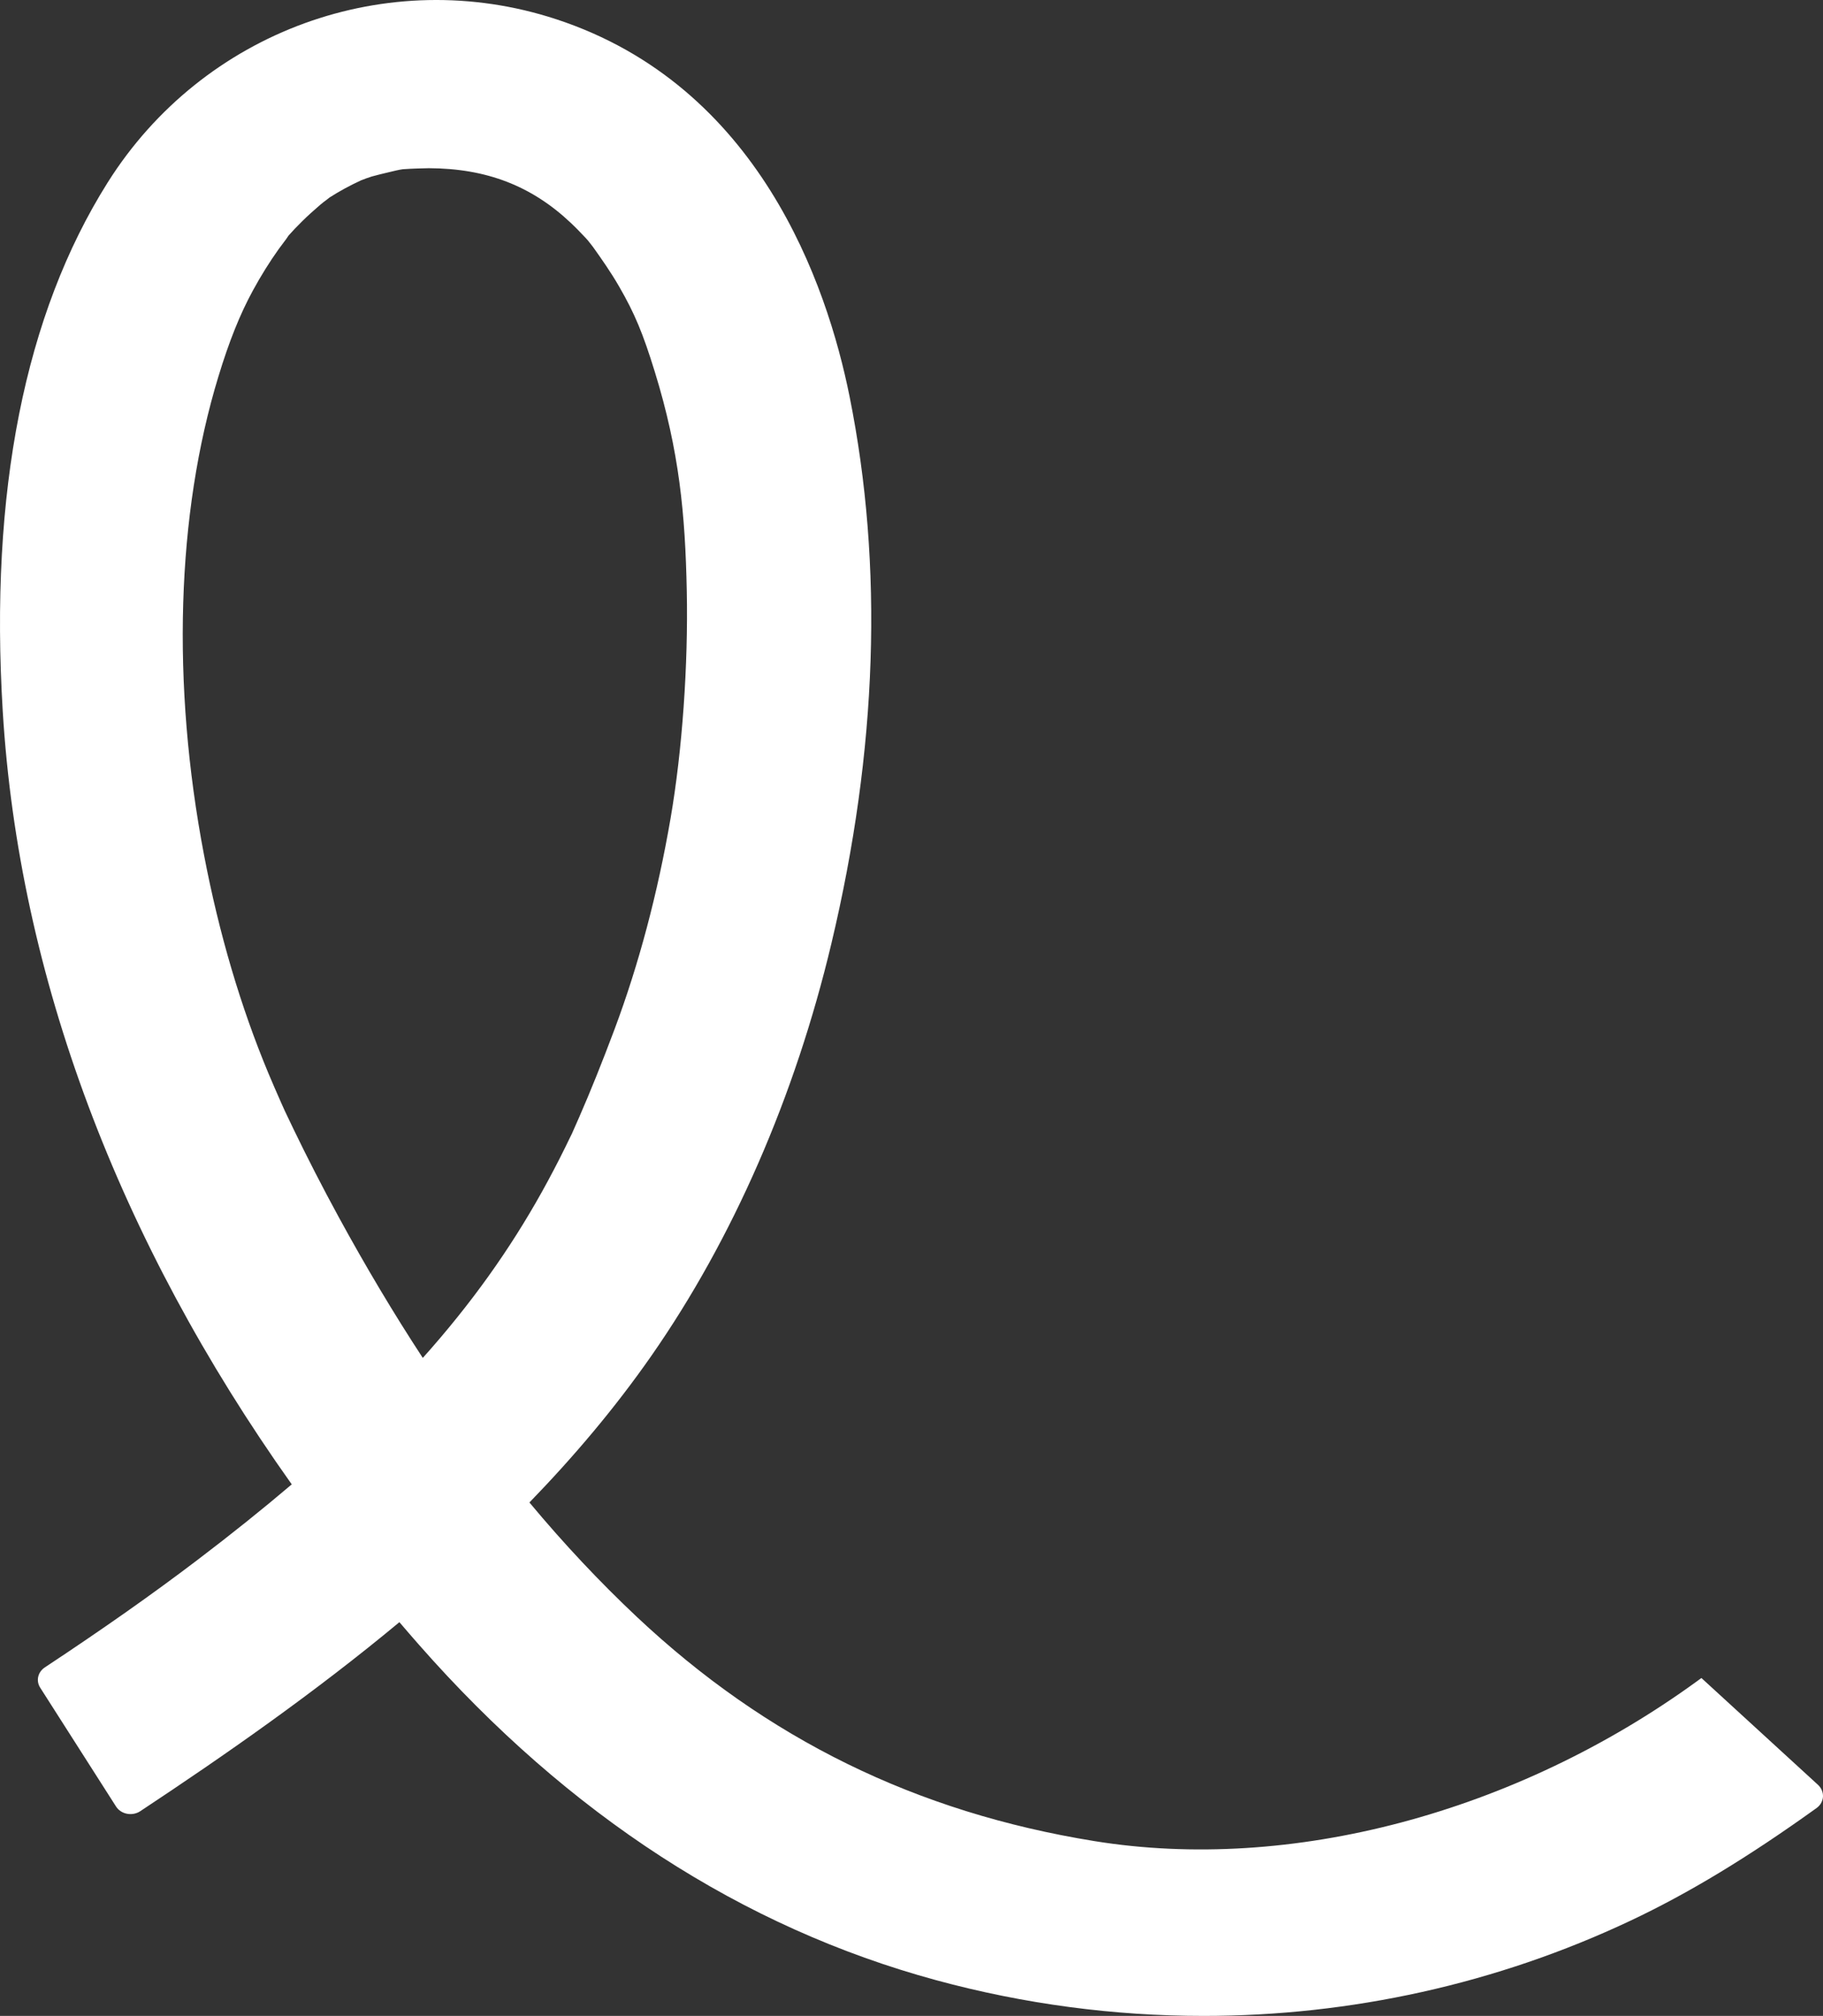 <svg xmlns="http://www.w3.org/2000/svg" viewBox="0 0 180 199" fill="none"><rect x="0" y="0" width="180" height="199" fill="#333333" stroke="none"/><path d="M179.507 176.19L167.995 165.644L167.55 165.968C149.65 178.97 127.411 184.874 108.058 181.742C90.477 178.904 75.694 171.657 62.871 159.6C59.201 156.149 55.677 152.397 52.275 148.316C56.656 143.799 60.729 138.985 64.32 133.831C72.355 122.305 78.503 108.23 82.094 93.123C86.643 74.019 87.248 55.859 83.888 39.152C81.657 28.052 74.925 8.456 54.913 1.896C38.256 -3.566 20.045 3.067 10.633 18.014C2.439 31.031 -1.047 48.597 0.272 70.228C1.863 96.329 11.658 122.391 28.806 146.528C25.946 148.961 22.855 151.436 19.495 153.99C15.081 157.344 10.293 160.717 4.425 164.598C3.732 165.059 3.535 165.918 3.968 166.597L11.456 178.326C11.691 178.697 12.086 178.959 12.544 179.044C12.989 179.13 13.472 179.044 13.85 178.791C22.195 173.27 31.036 167.112 39.436 160.131C40.078 160.881 40.725 161.631 41.38 162.376C56.126 179.142 73.304 190.277 92.439 195.474C101.12 197.833 109.994 199 118.831 199C133.367 199 147.781 195.834 160.994 189.598C166.743 186.885 172.581 183.351 179.368 178.478C179.742 178.209 179.973 177.799 179.998 177.362C180.019 176.924 179.843 176.499 179.507 176.19ZM28.97 111.435L28.155 109.729C28.155 109.729 28.138 109.694 28.13 109.678L27.773 108.882C27.349 107.917 26.92 106.953 26.517 105.985C23.77 99.409 21.628 92.159 20.15 84.424C16.916 67.514 17.42 50.733 21.565 37.169C22.619 33.698 23.703 31 24.971 28.677C25.765 27.216 26.626 25.842 27.521 24.585C27.588 24.487 27.752 24.276 27.924 24.046C28.18 23.706 28.373 23.449 28.499 23.245C28.877 22.816 29.314 22.359 29.843 21.836C30.41 21.274 31.011 20.743 31.62 20.216C31.784 20.071 32.082 19.845 32.3 19.685C32.372 19.63 32.456 19.567 32.531 19.501C33.506 18.877 34.547 18.31 35.648 17.803L35.744 17.768C35.971 17.678 36.429 17.502 36.718 17.42C37.273 17.268 37.823 17.135 38.373 17.006L39.125 16.827C39.335 16.776 39.553 16.741 39.768 16.706C40.755 16.635 41.578 16.624 42.342 16.604C48.029 16.624 52.485 18.341 56.37 22.012C56.878 22.492 57.361 22.996 57.844 23.507L58.033 23.718C58.033 23.718 58.05 23.738 58.058 23.749C58.1 23.8 58.142 23.855 58.184 23.909C58.335 24.097 58.495 24.3 58.541 24.362C59.369 25.522 60.322 26.877 61.141 28.302C62.666 30.941 63.484 32.905 64.656 36.708C67.08 44.556 67.659 50.783 67.81 58.292C67.962 65.663 67.365 74.062 66.215 80.758C64.938 88.192 63.073 95.208 60.675 101.615C59.448 104.883 58.31 107.714 57.193 110.272C56.979 110.764 56.765 111.256 56.542 111.744C56.538 111.747 56.534 111.755 56.534 111.763C56.517 111.798 56.504 111.829 56.492 111.865C56.404 112.029 56.307 112.232 56.189 112.478L55.845 113.188C55.093 114.719 54.308 116.214 53.514 117.643C50.318 123.379 46.5 128.736 41.746 134.046C38.898 129.7 36.13 125.066 33.43 120.115C31.842 117.202 30.343 114.281 28.97 111.435Z" fill="white"></path></svg>